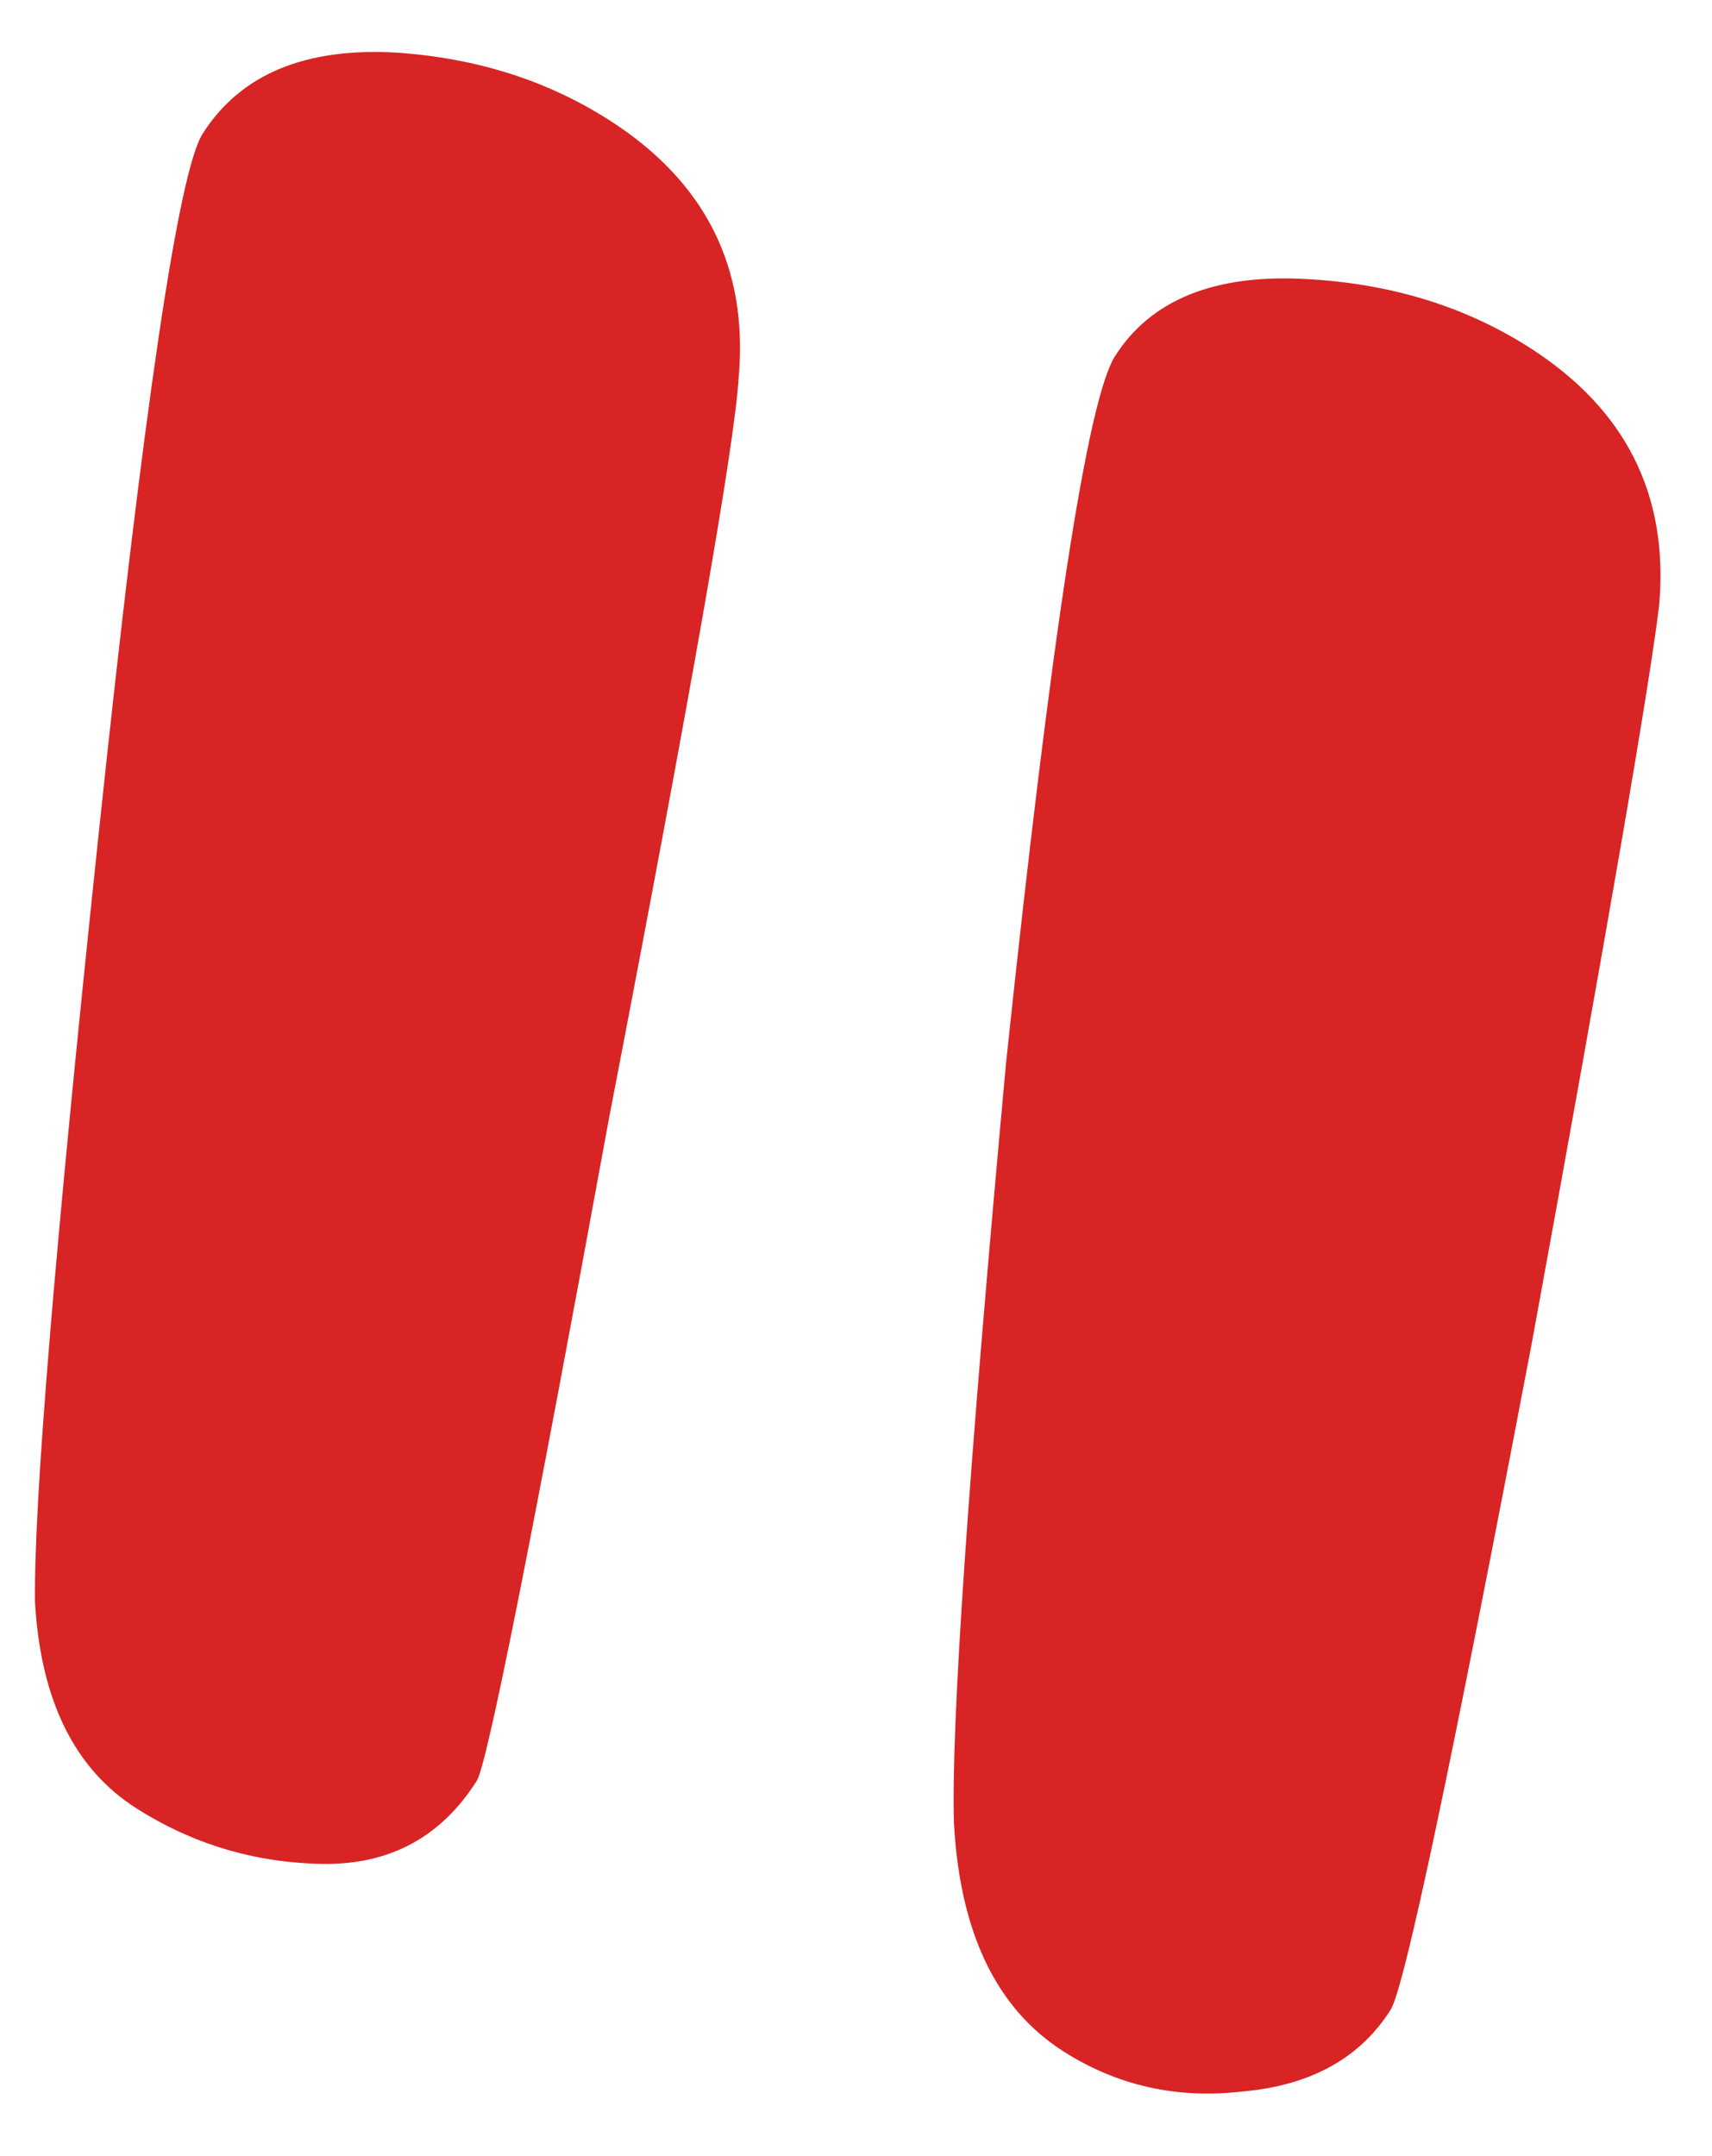 <?xml version="1.0" encoding="UTF-8"?> <svg xmlns="http://www.w3.org/2000/svg" width="27" height="34" viewBox="0 0 27 34" fill="none"><path d="M21.931 31.694C21.446 32.458 20.668 32.887 19.596 32.981C18.566 33.101 17.627 32.892 16.778 32.353C15.717 31.68 15.139 30.479 15.045 28.751C14.997 27.232 15.271 23.237 15.866 16.766C16.58 10.013 17.153 6.297 17.584 5.618C18.15 4.727 19.152 4.321 20.59 4.4C21.917 4.468 23.09 4.826 24.108 5.472C25.636 6.443 26.322 7.801 26.166 9.548C26.013 10.821 25.346 14.685 24.165 21.142C22.891 27.837 22.147 31.355 21.931 31.694ZM7.519 28.082C6.953 28.974 6.14 29.41 5.08 29.392C4.019 29.374 3.043 29.082 2.152 28.516C1.176 27.896 0.642 26.813 0.552 25.267C0.531 23.705 0.866 19.66 1.558 13.131C2.272 6.378 2.818 2.704 3.195 2.11C3.788 1.176 4.803 0.749 6.242 0.829C7.499 0.912 8.616 1.264 9.592 1.884C11.12 2.854 11.806 4.212 11.649 5.959C11.589 6.993 10.908 10.879 9.608 17.617C8.377 24.339 7.681 27.828 7.519 28.082Z" fill="#D82424"></path></svg> 